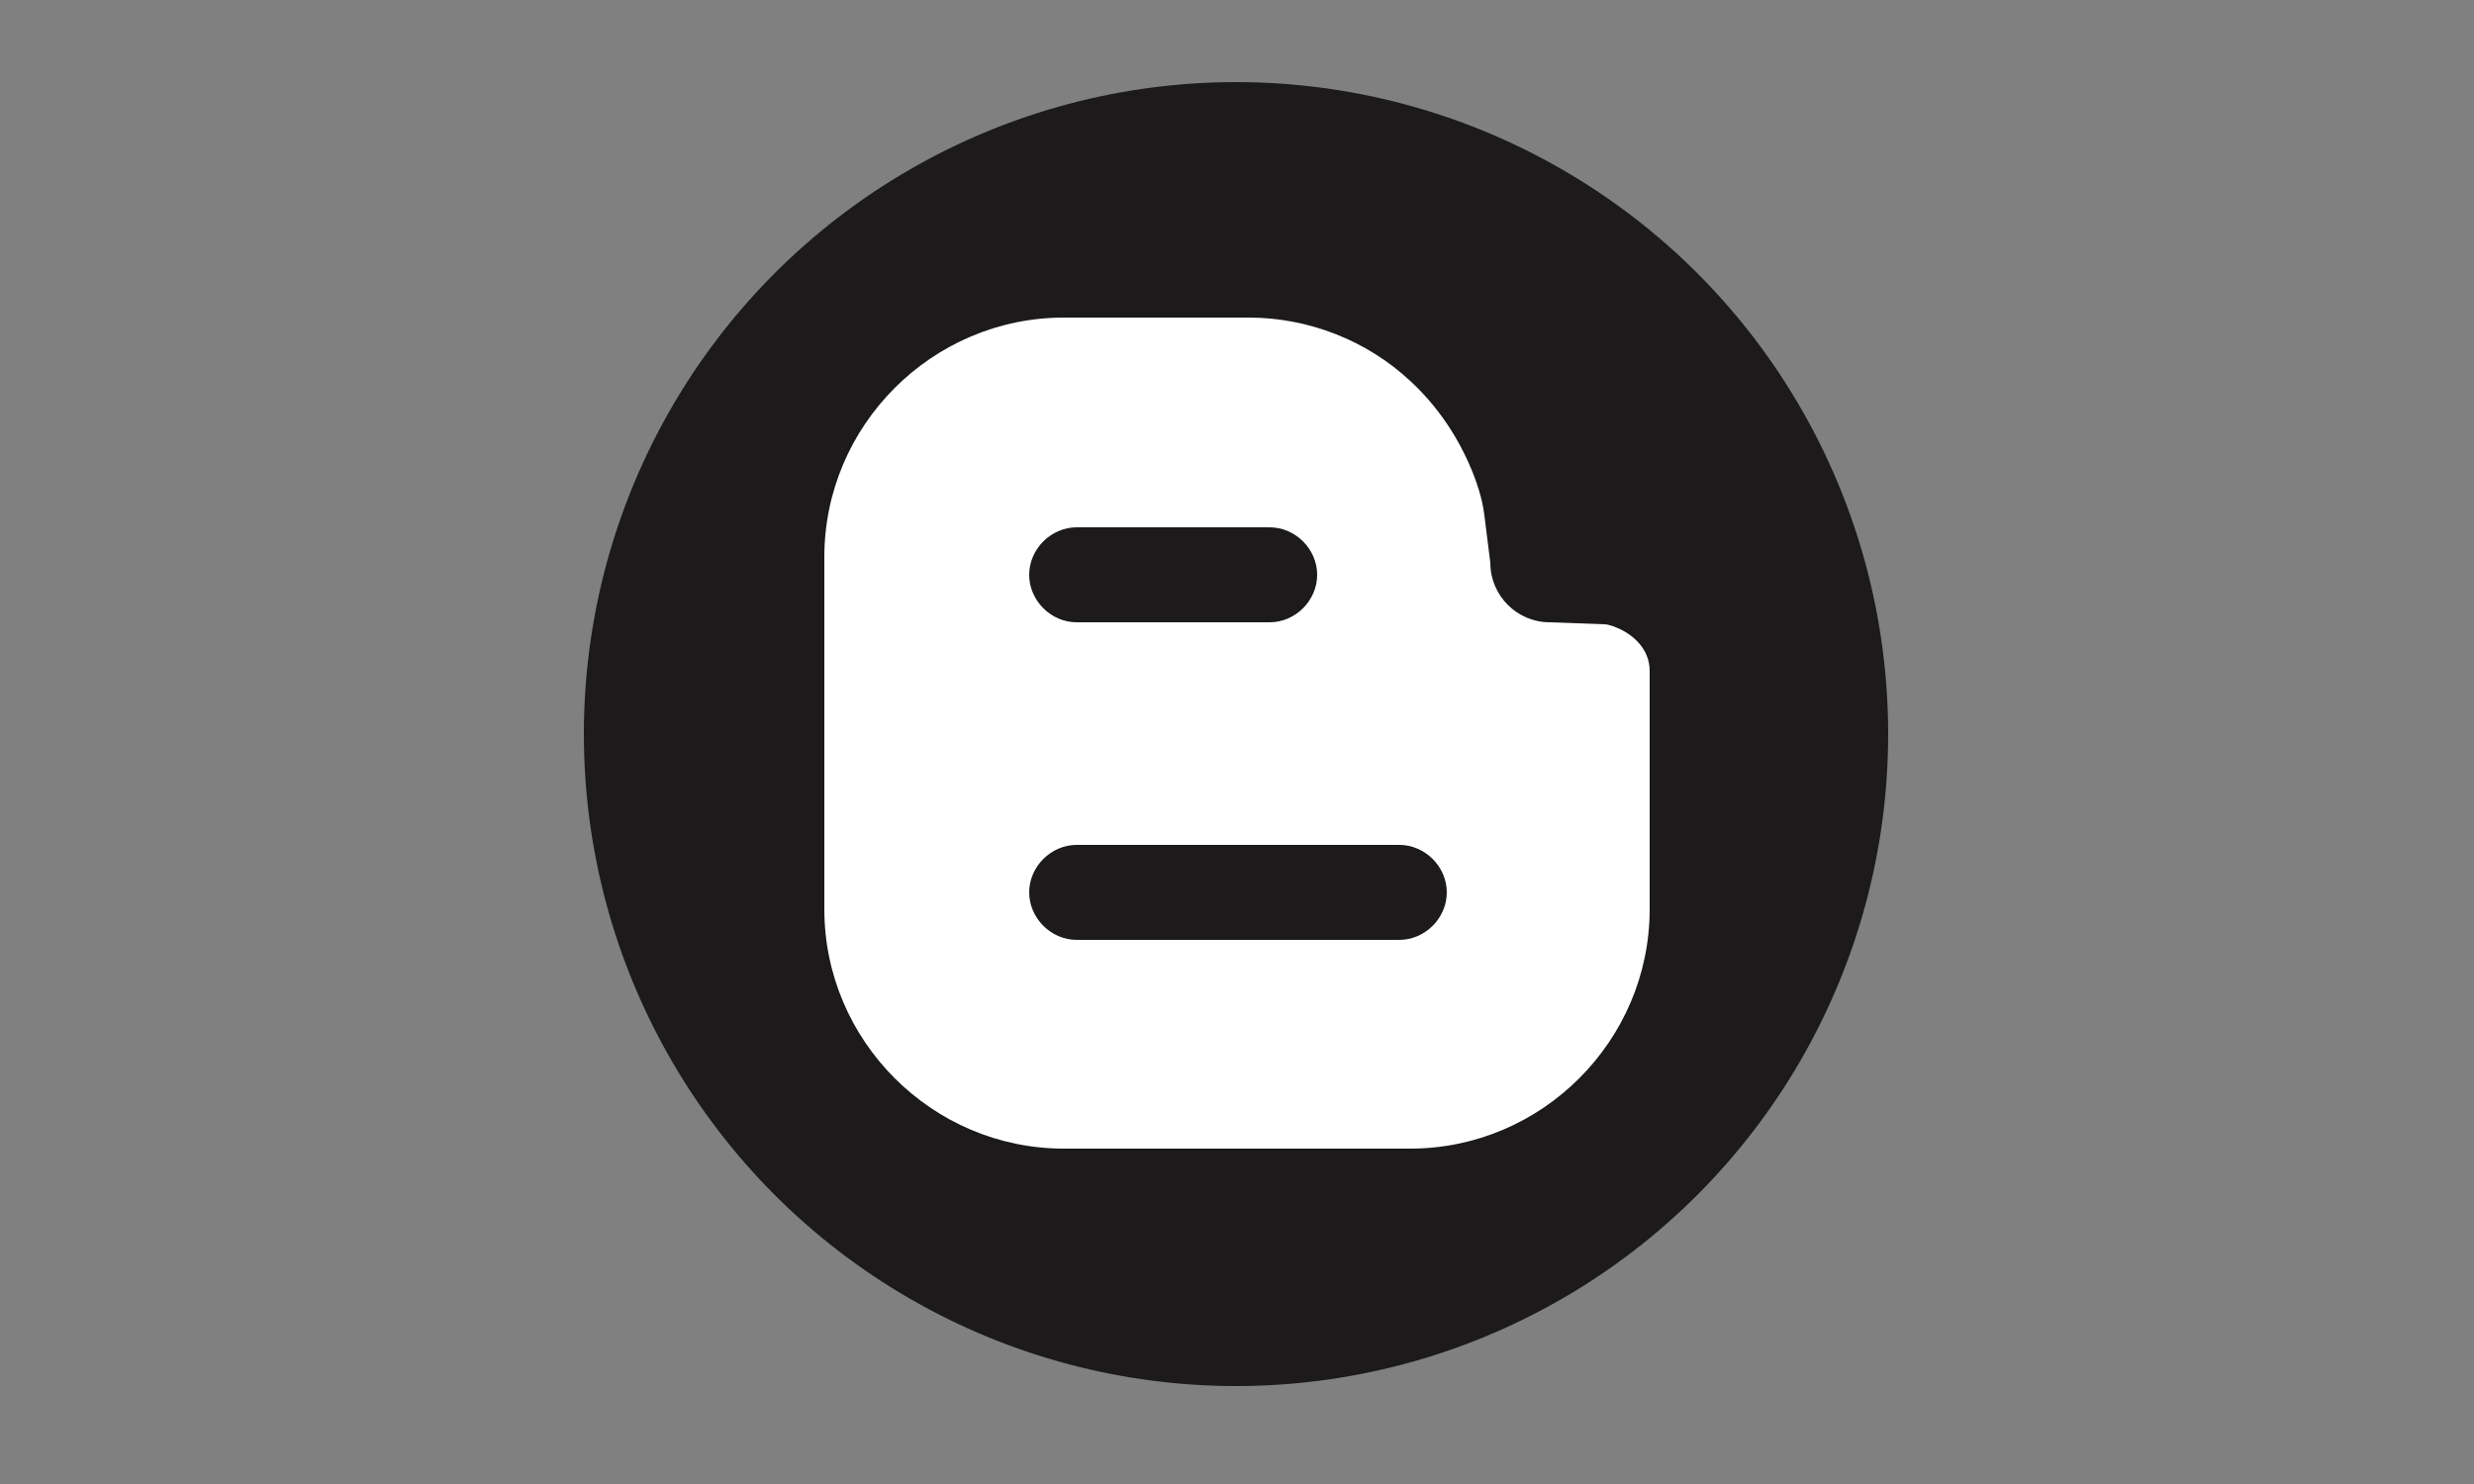 <?xml version="1.0" encoding="utf-8"?>
<!-- Generator: Adobe Illustrator 27.4.0, SVG Export Plug-In . SVG Version: 6.00 Build 0)  -->
<svg version="1.1" id="Capa_1" xmlns="http://www.w3.org/2000/svg" xmlns:xlink="http://www.w3.org/1999/xlink" x="0px" y="0px"
	 viewBox="0 0 250 150" style="enable-background:new 0 0 250 150;" xml:space="preserve">
<rect x="0" y="0" width="250" height="150" fill="#808080" stroke="none"/>
<style type="text/css">
	.st0{display:none;}
	.st1{display:inline;}
	.st2{opacity:0.5;enable-background:new    ;}
	.st3{fill-rule:evenodd;clip-rule:evenodd;fill:#231F20;}
	.st4{fill:#FFFFFF;}
	.st5{fill:#1C1A1A;}
	.st6{fill-rule:evenodd;clip-rule:evenodd;fill:#FFFFFF;}
</style>
<g id="Capa_2_00000012471394282610736360000006038196243269220271_">
</g>
<g id="Capa_1_00000160885253592899621250000007157424953199660701_" class="st0">
	<g id="Capa_1_00000086669888369494293480000013688135038358366351_" class="st1">
		<g>
			<path class="st2" d="M156.2,84.7l9.3,4.7l3.8,10.1v10.4c0,5.2-1.6,6.6-4.3,8.1c-2.5,1.3-6.4,2.1-10.7,2.1
				c-19.9,0-30.4-13.1-33.7-28.8h10.9c1.2-3.8,4.9-16.7,5.7-20.5l-3.8-1c-1.9,4.6-4.4,9.5-7.5,12.7c-1.9,2.1-3.4,3.1-6,3.5
				c-0.2-2-0.3-4-0.3-6c0-23.1,12.5-36.4,31.8-36.4c3.7,0,8.8,0.6,11.7,1.6c8,2.7,11.6,7.2,14.6,17.9l3.8-0.8
				c-1-8-1.6-15.7-1.9-20.3c-3.9-0.6-13.4-3.2-26.3-3.2c-25.3,0-47,15.9-47,42.6c0,1.6,0.1,3.1,0.2,4.6c-0.9,0-1.4,0-1.5,0
				c-7-0.1-8-1.9-8-9.4V26.4c0-10.6,1.4-11.1,11.2-12.1v-3.5H78.9l7.4,15.6v49.1c0,10.5-1,11.1-12.2,12.2v3.5h33.2
				c3.9,20.1,20.3,33.5,45.2,33.5c10.6,0,20.8-2.8,28.7-4.5c-0.6-3.4-0.8-7.6-0.8-12V97.5c0-7.5,0.5-8.2,8.3-9.2v-3.7
				C188.7,84.7,156.2,84.7,156.2,84.7z"/>
			<g>
				<g>
					<path d="M130.8,67.5c-0.7,3.8-4.4,16.7-5.7,20.5H67.7v-3.5c11.2-1.1,12.2-1.7,12.2-12.2V23.2c0-10.5-1.2-11.1-11.1-12.1V7.7
						h33.1v3.5c-9.9,1-11.2,1.5-11.2,12.1v50.3c0,7.5,1,9.3,8,9.4c0.1,0,9,0.1,9.8,0.1c6.3,0,8.2-0.7,11-3.8
						c3.1-3.2,5.7-8.2,7.5-12.7L130.8,67.5z"/>
				</g>
				<g>
					<path d="M182.3,85.1c-7.8,1-8.3,1.8-8.3,9.2V105c0,4.4,0.1,8.6,0.8,12c-7.8,1.8-18.1,4.5-28.7,4.5c-28.7,0-46.1-17.8-46.1-43.2
						c0-26.6,21.7-42.6,47-42.6c12.9,0,22.4,2.5,26.3,3.2c0.3,4.7,0.9,12.4,1.9,20.3l-3.8,0.8c-3-10.7-6.7-15.3-14.6-17.9
						c-2.9-1-8.1-1.6-11.7-1.6c-19.3,0-31.8,13.3-31.8,36.4c0,20.1,10.4,40,34.9,40c4.3,0,8.2-0.9,10.7-2.1c2.7-1.5,4.3-2.9,4.3-8.1
						V96.2c0-9.2-1-10.2-13.1-11.1v-3.7h32.5v3.7H182.3z"/>
				</g>
			</g>
			<g>
				<g>
					<path d="M74.2,136.6c-0.1,0.7-0.8,2.9-1,3.5h-9.9v-0.6c1.9-0.2,2.1-0.3,2.1-2.1V129c0-1.8-0.2-1.9-1.9-2.1v-0.6h5.7v0.6
						c-1.7,0.2-1.9,0.3-1.9,2.1v8.7c0,1.3,0.2,1.6,1.4,1.6c0,0,1.6,0,1.7,0c1.1,0,1.4-0.1,1.9-0.7c0.5-0.6,1-1.4,1.3-2.2L74.2,136.6
						z"/>
					<path d="M80.2,130.6c2.7,0,4.6,2,4.6,4.8c0,3.4-2.6,5.1-4.6,5.1c-2.9,0-4.7-2.4-4.7-4.7C75.5,132.2,78.2,130.6,80.2,130.6z
						 M80,131.3c-1.3,0-2.5,1.3-2.5,3.7c0,2.7,1.2,4.7,2.9,4.7c1.3,0,2.4-1,2.4-3.9C82.8,133.3,81.8,131.3,80,131.3z"/>
					<path d="M89.4,137c-0.5,0.4-0.7,0.8-0.7,1.1c0,0.4,0.4,0.8,1.3,0.8c0.8,0,1.7,0,2.4,0c1.4,0,3.1,0.4,3.1,2.6
						c0,2.2-2.6,4.3-5.4,4.3c-2.4,0-3.7-1.4-3.7-2.7c0-0.5,0.2-0.9,0.5-1.2c0.4-0.4,1.3-1.1,1.7-1.5c-0.8-0.2-1.3-0.7-1.6-1.1
						c-0.2-0.3-0.3-0.7-0.3-0.9c0.8-0.3,1.5-0.9,2-1.5L89.4,137z M90.4,137.3c-2,0-3.6-1.2-3.6-3.2c0-2.4,2.2-3.6,3.8-3.6
						c0.7,0,1.4,0.2,2,0.5c1,0,2.3-0.2,2.9-0.3l0.1,0.2c-0.1,0.3-0.5,0.9-0.8,1.1c-0.3,0-1-0.1-1.3-0.1c0.4,0.5,0.6,1.2,0.6,1.9
						C94.1,136.2,92.2,137.3,90.4,137.3z M90.9,140.4c-1,0-1.5,0.1-1.9,0.4c-0.6,0.5-1,1.1-1,1.7c0,1.2,1.2,2,2.9,2
						c2,0,3.2-1,3.2-2.4c0-0.7-0.3-1.3-0.9-1.6C92.5,140.5,91.8,140.4,90.9,140.4z M90.4,131.2c-1,0-1.8,0.9-1.8,2.6s0.9,2.9,2,2.9
						c0.9,0,1.8-0.8,1.8-2.6C92.4,132.4,91.6,131.2,90.4,131.2z"/>
					<path d="M101.2,130.6c2.7,0,4.6,2,4.6,4.8c0,3.4-2.6,5.1-4.6,5.1c-2.9,0-4.7-2.4-4.7-4.7C96.4,132.2,99.2,130.6,101.2,130.6z
						 M100.9,131.3c-1.3,0-2.5,1.3-2.5,3.7c0,2.7,1.2,4.7,2.9,4.7c1.3,0,2.4-1,2.4-3.9C103.8,133.3,102.8,131.3,100.9,131.3z"/>
					<path d="M123.6,136.8c-0.1,0.6-0.7,2.7-0.9,3.4h-10.3v-0.6c2-0.1,2.1-0.3,2.1-2.1v-8.4c0-1.9-0.2-2-1.8-2.2v-0.6h6.5
						c2,0,2.8,0,3.1,0c0,0.5,0.1,2.1,0.2,3.3l-0.6,0.1c-0.2-0.7-0.4-1.2-0.6-1.6c-0.3-0.7-0.8-0.9-2.1-0.9h-2
						c-0.7,0-0.7,0.1-0.7,0.7v4.7h2.4c1.6,0,1.7-0.3,2-1.8h0.7v4.4h-0.7c-0.3-1.5-0.4-1.7-2-1.7h-2.3v4.2c0,1.5,0.5,1.6,1.5,1.6h2
						c1.3,0,1.5-0.2,2-0.7c0.4-0.4,0.9-1.3,1.1-2L123.6,136.8z"/>
					<path d="M136.5,140.2v-0.6c1.3-0.1,1.4-0.2,1.4-1.7v-3.6c0-1.5-0.5-2.5-1.8-2.5c-0.8,0-1.6,0.4-2.4,1.1c0,0.3,0.1,0.5,0.1,0.9
						v4.1c0,1.3,0.2,1.4,1.4,1.6v0.6h-4.6v-0.6c1.3-0.1,1.5-0.2,1.5-1.6v-3.7c0-1.6-0.5-2.4-1.8-2.4c-0.9,0-1.7,0.6-2.3,1.1v5
						c0,1.4,0.1,1.5,1.4,1.6v0.6h-4.6v-0.6c1.4-0.1,1.5-0.2,1.5-1.6v-4.4c0-1.4-0.1-1.4-1.3-1.7v-0.5c1-0.1,2-0.4,3-0.9
						c0,0.5,0,1.2,0,1.7c0.4-0.3,0.9-0.7,1.6-1.1c0.5-0.3,1-0.6,1.7-0.6c1,0,1.9,0.6,2.3,1.7c0.6-0.5,1.1-0.8,1.7-1.2
						c0.5-0.3,1.1-0.6,1.7-0.6c1.7,0,2.7,1.2,2.7,3.3v4.1c0,1.4,0.1,1.5,1.3,1.6v0.6L136.5,140.2L136.5,140.2z"/>
					<path d="M142,131.3c1-0.1,2.1-0.5,3.1-0.9c0,0.5,0,1.2,0,1.7c0.1,0,1.8-1,1.9-1.1c0.5-0.3,1-0.4,1.2-0.4c2.3,0,3.8,2,3.8,4.1
						c0,3.2-2.6,5.3-5.3,5.8c-0.6,0-1.2-0.2-1.5-0.4v2.9c0,1.6,0.2,1.7,1.8,1.9v0.6h-5v-0.6c1.4-0.1,1.6-0.3,1.6-1.7v-9.7
						c0-1.3,0-1.4-1.4-1.6L142,131.3L142,131.3z M145.1,138.5c0.5,0.5,1.3,0.8,2,0.8c1.9,0,3-1.6,3-3.9c0-2.3-1.3-3.6-2.9-3.6
						c-0.7,0-1.6,0.5-2.2,0.9L145.1,138.5L145.1,138.5z"/>
					<path d="M158.4,140.2h-4.9v-0.6c1.3-0.1,1.5-0.2,1.5-1.6v-4.4c0-1.4-0.1-1.5-1.3-1.6v-0.5c1-0.2,2-0.4,3-0.9c0,0.7,0,1.6,0,2.3
						c0.7-1.1,1.6-2.3,2.7-2.3c0.8,0,1.2,0.5,1.2,1s-0.3,1-0.7,1.2c-0.2,0.1-0.4,0.1-0.6,0c-0.3-0.3-0.6-0.5-1-0.5s-1.2,0.7-1.7,1.7
						v4c0,1.4,0.1,1.5,1.7,1.6L158.4,140.2L158.4,140.2z"/>
					<path d="M169.3,138.3c-1.4,1.7-2.9,2.1-3.5,2.1c-2.6,0-4.2-2.1-4.2-4.6c0-1.4,0.5-2.8,1.4-3.7c0.9-1,2.1-1.6,3.2-1.6
						c1.9,0,3.3,1.6,3.3,3.3c0,0.4-0.1,0.6-0.4,0.7c-0.4,0.1-3.1,0.3-5.7,0.4c-0.1,2.9,1.7,4,3.2,4c0.9,0,1.7-0.4,2.5-1.1
						L169.3,138.3z M165.6,131.4c-1,0-1.9,0.9-2.2,2.6c1.2,0,2.4,0,3.6-0.1c0.4,0,0.5-0.1,0.5-0.4
						C167.5,132.4,166.8,131.4,165.6,131.4z"/>
					<path d="M176.2,133.3c-0.4-1.2-0.9-2.1-2.2-2.1c-0.7,0-1.3,0.5-1.3,1.4s0.6,1.3,1.8,1.9c1.8,0.9,2.7,1.5,2.7,2.9
						c0,2-1.8,3-3.5,3c-1.1,0-2.1-0.3-2.5-0.6c-0.1-0.6-0.3-1.8-0.4-2.5l0.6-0.1c0.4,1.4,1.1,2.5,2.6,2.5c0.8,0,1.5-0.6,1.5-1.4
						c0-1-0.6-1.4-1.7-2c-1.5-0.7-2.7-1.4-2.7-2.9c0-1.6,1.3-2.7,3.3-2.7c0.9,0,1.6,0.2,2,0.3c0.1,0.5,0.2,1.9,0.3,2.4L176.2,133.3z
						"/>
					<path d="M185.4,140.4c-0.3,0-0.8-0.2-1-0.4c-0.3-0.3-0.4-0.6-0.5-1c-0.9,0.6-1.9,1.4-2.6,1.4c-1.5,0-2.6-1.3-2.6-2.6
						c0-1,0.6-1.7,1.7-2.1c1.3-0.4,2.9-1,3.4-1.4v-0.4c0-1.5-0.8-2.4-1.9-2.4c-0.5,0-0.8,0.2-1,0.5s-0.4,0.8-0.6,1.4
						c-0.1,0.3-0.3,0.5-0.6,0.5c-0.4,0-0.9-0.4-0.9-0.9c0-0.3,0.3-0.6,0.7-0.9c0.6-0.4,1.9-1.2,3.1-1.5c0.6,0,1.3,0.2,1.8,0.6
						c0.7,0.6,1.1,1.4,1.1,2.5v4.1c0,1,0.4,1.3,0.7,1.3s0.5-0.1,0.8-0.2l0.2,0.6L185.4,140.4z M183.9,135c-0.5,0.2-1.5,0.7-2,0.9
						c-0.8,0.4-1.3,0.8-1.3,1.6c0,1.1,0.9,1.6,1.5,1.6s1.3-0.3,1.7-0.8C183.9,137.3,183.9,136,183.9,135z"/>
				</g>
			</g>
			<path d="M49.6-0.4v150.8h150.8V-0.4H49.6z M196.6,146.6H53.4V3.4h143.3L196.6,146.6L196.6,146.6z"/>
		</g>
	</g>
	<g id="Capa_2_00000139260839319196599240000001200389717841133993_" class="st1">
		<g>
			<g>
				<g>
					<path d="M58.2,133.3c-0.2,0.9-1,3.8-1.3,4.6h-13v-0.8c2.5-0.3,2.8-0.4,2.8-2.8v-11.1c0-2.4-0.3-2.5-2.5-2.7v-0.8h7.5v0.8
						c-2.2,0.2-2.5,0.3-2.5,2.7v11.4c0,1.7,0.2,2.1,1.8,2.1c0,0,2,0,2.2,0c1.4,0,1.8-0.2,2.5-0.9s1.3-1.8,1.7-2.9L58.2,133.3z"/>
					<path d="M66.1,125.3c3.5,0,6.1,2.7,6.1,6.3c0,4.5-3.4,6.7-6.1,6.7c-3.9,0-6.2-3.1-6.2-6.2C59.9,127.5,63.4,125.3,66.1,125.3z
						 M65.7,126.3c-1.7,0-3.2,1.7-3.2,4.9c0,3.6,1.6,6.1,3.9,6.1c1.7,0,3.2-1.3,3.2-5.1C69.5,129,68.2,126.3,65.7,126.3z"/>
					<path d="M78.1,133.9c-0.7,0.5-0.9,1.1-0.9,1.4c0,0.5,0.5,1.1,1.7,1.1c1,0,2.2,0,3.1,0c1.8,0,4.1,0.6,4.1,3.4
						c0,2.9-3.4,5.7-7.2,5.7c-3.2,0-4.9-1.8-4.9-3.5c0-0.6,0.3-1.1,0.7-1.6c0.6-0.6,1.7-1.5,2.3-2c-1-0.3-1.7-0.9-2.1-1.5
						c-0.3-0.4-0.3-0.9-0.3-1.2c1.1-0.4,2-1.2,2.6-1.9L78.1,133.9z M79.5,134.2c-2.6,0-4.8-1.6-4.8-4.2c0-3.2,2.9-4.7,5-4.7
						c0.9,0,1.8,0.3,2.7,0.7c1.3,0,3-0.2,3.8-0.4l0.2,0.3c-0.2,0.4-0.6,1.2-1,1.5c-0.4,0-1.3-0.1-1.7-0.1c0.5,0.6,0.8,1.5,0.8,2.5
						C84.4,132.7,81.9,134.2,79.5,134.2z M80.1,138.3c-1.4,0-2,0.2-2.5,0.6c-0.8,0.6-1.3,1.5-1.3,2.3c0,1.5,1.6,2.7,3.8,2.7
						c2.7,0,4.2-1.4,4.2-3.2c0-1-0.4-1.7-1.2-2C82.3,138.4,81.3,138.3,80.1,138.3z M79.5,126.2c-1.3,0-2.4,1.1-2.4,3.4
						c0,2.3,1.1,3.8,2.7,3.8c1.2-0.1,2.3-1.1,2.3-3.4C82.1,127.7,81,126.2,79.5,126.2z"/>
					<path d="M93.7,125.3c3.5,0,6.1,2.7,6.1,6.3c0,4.5-3.4,6.7-6.1,6.7c-3.9,0-6.2-3.1-6.2-6.2C87.4,127.5,91,125.3,93.7,125.3z
						 M93.3,126.3c-1.7,0-3.2,1.7-3.2,4.9c0,3.6,1.6,6.1,3.9,6.1c1.7,0,3.2-1.3,3.2-5.1C97.1,129,95.8,126.3,93.3,126.3z"/>
					<path d="M123.1,133.5c-0.2,0.7-0.9,3.6-1.2,4.5h-13.6v-0.8c2.6-0.2,2.8-0.4,2.8-2.7v-11.1c0-2.5-0.3-2.6-2.4-2.8v-0.8h8.6
						c2.6,0,3.7,0,4.1-0.1c0,0.7,0.1,2.8,0.3,4.3l-0.8,0.1c-0.3-1-0.5-1.5-0.8-2.1c-0.4-0.9-1.1-1.1-2.8-1.1h-2.7
						c-0.9,0-0.9,0.1-0.9,0.9v6.2h3.1c2.1,0,2.2-0.4,2.6-2.3h0.9v5.8h-0.9c-0.4-2-0.6-2.3-2.6-2.3h-3.1v5.6c0,2,0.6,2.1,2,2.2h2.6
						c1.7,0,2-0.3,2.6-1c0.5-0.6,1.1-1.7,1.5-2.6L123.1,133.5z"/>
					<path d="M140.1,138v-0.8c1.7-0.2,1.8-0.3,1.8-2.2v-4.7c0-2-0.7-3.2-2.4-3.2c-1.1,0-2,0.6-3.1,1.5c0,0.3,0.1,0.7,0.1,1.2v5.4
						c0,1.8,0.3,1.9,1.8,2.1v0.8h-6v-0.8c1.7-0.2,2-0.3,2-2.1v-4.8c0-2.1-0.6-3.2-2.4-3.2c-1.1,0-2.2,0.8-3.1,1.5v6.6
						c0,1.8,0.2,2,1.8,2.1v0.8h-6v-0.8c1.8-0.2,2-0.3,2-2.1v-5.8c0-1.8-0.1-1.9-1.7-2.2v-0.7c1.3-0.2,2.6-0.6,3.9-1.1
						c0,0.7,0,1.6,0,2.3c0.6-0.4,1.2-0.9,2.1-1.5c0.7-0.4,1.3-0.7,2.2-0.7c1.3,0,2.5,0.8,3.1,2.3c0.8-0.6,1.5-1.1,2.2-1.6
						c0.6-0.4,1.4-0.7,2.2-0.7c2.2,0,3.5,1.6,3.5,4.3v5.4c0,1.9,0.2,2,1.8,2.1v0.8h-5.8L140.1,138L140.1,138z"/>
					<path d="M147.4,126.3c1.3-0.2,2.8-0.7,4.1-1.2c0,0.7,0,1.6,0,2.2c0.1-0.1,2.3-1.3,2.4-1.4c0.7-0.4,1.3-0.6,1.6-0.6
						c3.1,0,5,2.6,5,5.3c0,4.3-3.4,6.9-7,7.6c-0.8,0-1.6-0.3-2-0.5v3.8c0,2.1,0.2,2.2,2.4,2.4v0.8h-6.6V144c1.8-0.2,2-0.3,2-2.2
						v-12.7c0-1.7-0.1-1.8-1.8-2L147.4,126.3L147.4,126.3z M151.4,135.8c0.6,0.6,1.7,1.1,2.7,1.1c2.4,0,4-2,4-5.2
						c0-3-1.8-4.7-3.8-4.7c-1,0-2.2,0.6-2.9,1.2V135.8z"/>
					<path d="M169,138h-6.4v-0.8c1.8-0.2,1.9-0.3,1.9-2.1v-5.8c0-1.8-0.1-1.9-1.7-2.1v-0.7c1.4-0.2,2.6-0.6,3.9-1.1
						c0,0.9,0,2.2,0,3.1c1-1.5,2.2-3,3.6-3c1,0,1.6,0.6,1.6,1.3c0,0.6-0.4,1.3-1,1.5c-0.3,0.2-0.5,0.1-0.7-0.1
						c-0.4-0.4-0.8-0.7-1.3-0.7c-0.6,0-1.6,0.9-2.2,2.3v5.3c0,1.8,0.1,2,2.3,2.2L169,138L169,138z"/>
					<path d="M183.2,135.6c-1.8,2.2-3.8,2.7-4.6,2.7c-3.4,0-5.5-2.8-5.5-6c0-1.9,0.7-3.7,1.8-4.9c1.2-1.3,2.7-2,4.2-2
						c2.4,0,4.3,2.1,4.3,4.3c0,0.6-0.1,0.8-0.6,0.9c-0.6,0.1-4.1,0.4-7.5,0.5c-0.1,3.8,2.2,5.3,4.2,5.3c1.1,0,2.2-0.5,3.2-1.4
						L183.2,135.6z M178.4,126.4c-1.3,0-2.5,1.2-2.9,3.5c1.6,0,3.1,0,4.8-0.1c0.5,0,0.7-0.1,0.7-0.6
						C181,127.8,180,126.4,178.4,126.4z"/>
					<path d="M192.4,129c-0.5-1.6-1.2-2.7-2.9-2.7c-1,0-1.7,0.7-1.7,1.8c0,1.2,0.8,1.8,2.4,2.5c2.4,1.1,3.6,2,3.6,3.8
						c0,2.6-2.4,3.9-4.6,3.9c-1.5,0-2.7-0.4-3.3-0.8c-0.1-0.8-0.4-2.4-0.5-3.3l0.8-0.1c0.5,1.8,1.5,3.2,3.4,3.2c1.1,0,2-0.7,2-1.9
						c0-1.3-0.8-1.9-2.2-2.6c-2-1-3.6-1.8-3.6-3.9c0-2,1.7-3.6,4.4-3.6c1.2,0,2.1,0.3,2.7,0.4c0.1,0.7,0.3,2.4,0.4,3.1L192.4,129z"
						/>
					<path d="M204.5,138.3c-0.4,0-1-0.2-1.3-0.5c-0.4-0.4-0.5-0.8-0.7-1.3c-1.1,0.8-2.5,1.8-3.4,1.8c-2,0-3.4-1.7-3.4-3.4
						c0-1.4,0.8-2.3,2.3-2.8c1.7-0.6,3.8-1.3,4.4-1.8v-0.6c0-2-1-3.1-2.5-3.1c-0.6,0-1,0.3-1.3,0.6c-0.3,0.4-0.5,1-0.8,1.8
						c-0.1,0.4-0.4,0.6-0.8,0.6c-0.5,0-1.2-0.6-1.2-1.2c0-0.4,0.4-0.7,0.9-1.1c0.8-0.6,2.4-1.6,4-2c0.8,0,1.7,0.3,2.4,0.8
						c1,0.8,1.4,1.8,1.4,3.2v5.4c0,1.3,0.5,1.7,1,1.7c0.3,0,0.7-0.1,1-0.3l0.3,0.8L204.5,138.3z M202.4,131.2
						c-0.6,0.3-2,0.9-2.6,1.2c-1.1,0.5-1.7,1-1.7,2c0,1.5,1.1,2.2,2,2.2c0.7,0,1.7-0.4,2.3-1C202.4,134.3,202.4,132.5,202.4,131.2z"
						/>
				</g>
			</g>
			<g>
				<g>
					<g>
						<path class="st2" d="M145.1,71.4l6.7,3.3l2.7,7.2v7.4c0,3.7-1.2,4.7-3.1,5.8c-1.8,0.9-4.6,1.5-7.7,1.5
							c-14.2,0-21.8-9.4-24.1-20.6h7.8c0.9-2.7,3.5-11.9,4.1-14.7l-2.7-0.7c-1.3,3.3-3.2,6.8-5.4,9.1c-1.4,1.5-2.4,2.2-4.3,2.5
							c-0.1-1.4-0.2-2.8-0.2-4.3c0-16.5,9-26,22.8-26c2.6,0,6.3,0.5,8.4,1.2c5.7,1.9,8.3,5.2,10.5,12.8l2.7-0.5
							c-0.7-5.7-1.2-11.2-1.4-14.6c-2.8-0.5-9.6-2.3-18.8-2.3c-18.1,0-33.6,11.4-33.6,30.5c0,1.1,0,2.2,0.1,3.3c-0.6,0-1,0-1.1,0
							c-5-0.1-5.8-1.3-5.8-6.7v-36c0-7.6,1-8,8.1-8.7v-2.5H89.7L95,29.7v35.1c0,7.5-0.7,8-8.8,8.8v2.5H110c2.8,14.4,14.5,24,32.3,24
							c7.6,0,14.9-2,20.5-3.3c-0.5-2.4-0.5-5.4-0.5-8.6v-7.6c0-5.3,0.4-5.9,6-6.6v-2.6L145.1,71.4L145.1,71.4z"/>
					</g>
					<g>
						<g>
							<path d="M126.9,59.1c-0.5,2.7-3.2,11.9-4.1,14.7H81.7v-2.5c8.1-0.8,8.8-1.2,8.8-8.8V27.4c0-7.5-0.9-8-8-8.7v-2.5h23.7v2.5
								c-7.1,0.7-8.1,1.1-8.1,8.7v36c0,5.4,0.7,6.6,5.8,6.7c0.1,0,6.5,0.1,7,0.1c4.5,0,5.8-0.5,7.9-2.7c2.2-2.3,4.1-5.8,5.4-9.1
								L126.9,59.1z"/>
						</g>
						<g>
							<path d="M163.8,71.8c-5.6,0.7-6,1.3-6,6.6V86c0,3.2,0.1,6.1,0.5,8.6c-5.6,1.3-12.9,3.3-20.5,3.3c-20.5,0-33-12.7-33-30.9
								c0-19.1,15.6-30.5,33.6-30.5c9.2,0,16,1.8,18.8,2.3c0.2,3.3,0.6,8.9,1.4,14.6l-2.7,0.5c-2.2-7.7-4.8-10.9-10.5-12.8
								c-2.1-0.7-5.8-1.2-8.4-1.2c-13.8,0-22.8,9.5-22.8,26c0,14.4,7.4,28.7,25,28.7c3.1,0,5.9-0.6,7.7-1.5c1.9-1.1,3.1-2.1,3.1-5.8
								v-7.4c0-6.6-0.7-7.3-9.4-8v-2.6h23.2V71.8L163.8,71.8z"/>
						</g>
					</g>
				</g>
				<path d="M71,4.2v108h108V4.2H71z M176.3,109.5H73.7V6.9h102.6L176.3,109.5L176.3,109.5z"/>
			</g>
		</g>
	</g>
	<g id="Iconos" class="st1">
		<rect x="55" y="105" width="140" height="15.4"/>
		<rect x="55" y="68.2" width="140" height="15.4"/>
		<rect x="55" y="29.6" width="140" height="15.4"/>
	</g>
</g>
<g id="Capa_2_00000160883787617177840690000011619639770990674601_" class="st0">
	<g class="st1">
		<g>
			<path class="st3" d="M183.6,60.9C177,33.5,153.5,14.8,125,14.5c-3.8,0.1-7.7,0.4-11.6,1.2c-39.8,8.1-60.4,52.1-41,87.7
				c0.5,1,0.5,1.7,0.3,2.7c-2.6,9.4-5.1,18.8-7.7,28.1c-0.4,1.5-0.4,1.5,1.1,1.1c9.7-2.6,19.4-5.1,29.2-7.7c0.8-0.2,1.4-0.1,2.2,0.2
				c12.5,6.4,25.7,8.3,39.5,5.6C169.9,127.1,191.5,93.5,183.6,60.9z M133.4,123.9c-2.7,0.5-5.4,0.7-6.9,0.7
				c-10.6,0-19.2-2.4-27.1-7.2c-1-0.6-1.9-0.8-3.1-0.5c-5.3,1.5-10.7,2.8-16,4.2c-1.1,0.3-1.2,0.1-0.9-0.9
				c1.4-5.1,2.7-10.1,4.2-15.1c0.4-1.4,0.3-2.5-0.5-3.8c-11-17.6-10.5-39.6,1.8-55.9c12.8-17,30.1-23.9,50.8-19.5
				c20.4,4.3,33.5,17.5,38.3,37.8C180.4,91.5,161.5,119.2,133.4,123.9z"/>
			<path class="st3" d="M140.7,103.4c-2.1,0.1-4.2-0.4-6.2-1c-13.8-4-24.2-12.6-32.5-24c-3.1-4.3-6.1-8.7-7-14
				c-1.2-6.4,0.7-11.8,5.4-16.2c1.5-1.4,6.1-2,8-1.1c0.7,0.3,1.1,1,1.4,1.6c1.7,4.2,3.5,8.2,5.2,12.4c0.3,0.8,0.2,1.6-0.2,2.4
				c-0.9,1.9-2.3,3.4-3.7,5c-1.1,1.1-1.1,2.1-0.3,3.4c4.9,8.1,11.6,14,20.4,17.6c1.3,0.5,2.3,0.3,3.2-0.8c1.5-1.8,3-3.6,4.4-5.5
				c1-1.3,2-1.5,3.4-0.9c2.9,1.3,5.8,2.7,8.7,4.1c0.7,0.3,1.3,0.6,1.9,0.9c3,1.5,2.9,1.5,2.7,4.8c-0.5,6.4-5.3,9.5-10.9,11.1
				C143.3,103.5,142,103.5,140.7,103.4z"/>
		</g>
	</g>
</g>
<g id="Capa_3" class="st0">
	<g class="st1">
		<path class="st4" d="M181.5,38.8l-33.7-26.9c-6.2-5-15.4-4-20.4,2.3L66.2,90.8c-5,6.2-4,15.4,2.3,20.4l33.7,26.9
			c6.2,5,15.4,4,20.4-2.3l61.1-76.6C188.7,53,187.7,43.8,181.5,38.8z M143,17.9l33.7,26.9c3,2.4,3.4,6.7,1.1,9.6l-0.3,0.3L133,19.2
			l0.3-0.3C135.7,16,140,15.5,143,17.9z M172.2,60.3l-43,53.9L85.9,79.7l43-53.9L172.2,60.3z M107,132.1l-33.7-26.9
			c-3-2.4-3.4-6.7-1.1-9.6l8.3-10.4l44.5,35.5l-8.3,10.4C114.3,134,110,134.5,107,132.1z"/>
		<path class="st4" d="M102.8,111.4l-8.4-6.7c-1.6-1.3-4-1-5.4,0.6c-1.3,1.6-1,4,0.6,5.4l8.4,6.7c1.6,1.3,4,1,5.4-0.6
			C104.7,115.1,104.5,112.7,102.8,111.4z"/>
	</g>
</g>
<g id="Capa_4">
	<path class="st4" d="M-146-109.2c-0.4-2.3-1.7-4.2-3.6-5.6c-0.1-0.2-0.2-0.3-0.4-0.4c-0.2-0.2-0.5-0.3-0.8-0.4
		c-1.9-1.1-4.3-1.5-6.7-1.2l-64.1,9.3c-2.4,0.4-4.5,1.4-5.9,3c-0.2,0.2-0.4,0.3-0.6,0.5c-0.1,0.2-0.2,0.3-0.2,0.5
		c-1.3,1.8-1.9,4-1.5,6.3l5.9,33.5c0.4,2.4,1.9,4.4,3.8,5.8c0.1,0.1,0.1,0.2,0.2,0.2c0.3,0.3,0.6,0.4,0.9,0.5c1.9,1,4.1,1.3,6.4,1
		l64.2-9.3c2.3-0.3,4.2-1.3,5.7-2.8c0.3-0.2,0.6-0.4,0.8-0.7c0.1-0.1,0.1-0.2,0.1-0.3c1.4-1.9,2.1-4.2,1.6-6.6L-146-109.2z
		 M-172-86.3l20.8-24c0.4,0.5,0.6,1.1,0.7,1.7l5.9,33.5c0.1,0.8,0.1,1.5-0.2,2.2L-172-86.3z M-156.6-112.5c0.5-0.1,1-0.1,1.5,0
		l-25.7,29.6c-1.6,1.9-4.6,2.3-6.8,1l-34.6-20.9c0.4-0.2,0.9-0.3,1.4-0.4L-156.6-112.5z M-218.3-62.1c-0.5-0.6-0.8-1.3-1-2.1
		l-5.9-33.5c-0.1-0.6-0.1-1.2,0.1-1.8l27.9,16.9L-218.3-62.1z M-213.3-60.2c-0.2,0.1-0.5,0.1-0.8,0.1l20.8-20.1l3.1,1.9
		c2.1,1.3,4.6,1.7,6.9,1.3c2.3-0.3,4.5-1.4,6.1-3.3l2.3-2.6l26.6,13.2c-0.2,0.1-0.5,0.1-0.8,0.2L-213.3-60.2z"/>
</g>
<g>
	<path class="st4" d="M-163.8-23.8l-30.4-11.1c-5.6-2.1-11.6,0.2-13.4,5.1l-21.8,60c-1.8,4.9,1.4,10.5,7,12.5l30.4,11.1
		c5.6,2.1,11.6-0.2,13.4-5.1l21.8-60C-155.1-16.1-158.2-21.8-163.8-23.8z M-196.9,40.2c-0.5,1.3-2.1,1.9-3.5,1.3l-7.6-2.8
		c-1.5-0.6-2.3-2.1-1.8-3.4s2.1-1.9,3.5-1.3l7.6,2.8C-197.3,37.3-196.4,38.8-196.9,40.2z M-179.9,33.8l-38.9-14.2l15.4-42.3
		l38.9,14.2L-179.9,33.8z M-162.2-13.2l-0.1,0.3l0,0l0,0l-40-14.5l0,0l0,0l0,0l0,0l0.1-0.3c0.6-1.7,2.4-2.7,4.3-2.8
		c0.7,0,1.3,0.1,2,0.3l30.4,11.1C-162.8-18.2-161.3-15.5-162.2-13.2z"/>
</g>
<g>
	<g>
		<path class="st4" d="M-50-73c7.5,0.6,14.6-0.3,21.5-2.8c3.1-1.1,6-2.6,8.6-4.4c-1.7-0.1-3.4-0.3-5-0.7c-1.6-0.4-3.2-0.9-4.6-1.6
			c-1.5-0.7-2.8-1.5-4.1-2.5c-1.2-1-2.3-2-3.2-3.2s-1.6-2.5-2.2-3.9c0.2,0,0.4,0,0.6,0c2.7,0.4,5.4,0.3,8.1-0.3
			c0.1,0,0.3-0.1,0.4-0.1c-6.2-1.3-10.9-4.1-14-8.8c-1.6-2.5-2.4-5.2-2.4-8.2c1.5,0.6,3,1.2,4.5,1.5s3.1,0.6,4.7,0.6
			c-6-3.7-9.1-8.6-9-14.8c0-2.9,1-5.5,2.7-8.1c8.2,8.1,18.3,13.6,30.5,16.4c3.9,0.9,7.9,1.4,12.1,1.5c-0.1-0.3-0.1-0.5-0.2-0.8
			c-2-9.1,5-17.8,15.6-19.8c7.4-1.4,13.9,0.2,19.4,4.6c0.2,0.2,0.5,0.3,0.8,0.2c4.2-0.7,8.2-2,11.9-3.8c0.2-0.1,0.3-0.1,0.6-0.3
			c-0.1,0.2-0.1,0.4-0.2,0.5c-1.6,3.6-4.4,6.5-8.2,8.6c-0.1,0.1-0.3,0.2-0.4,0.3c4-0.3,7.7-1.2,11.4-2.5c0,0.2-0.2,0.3-0.3,0.4
			c-2.6,3.1-5.7,5.7-9.3,8c-0.4,0.2-0.5,0.5-0.5,0.8c0.1,1.7,0,3.4-0.1,5.1c-0.2,2.9-0.8,5.8-1.7,8.7c-2.4,8.2-7,15.4-13.8,21.6
			C16.5-73.7,7-69.1-4.2-66.9c-2.6,0.5-5.3,0.9-7.9,1.1c-3.2,0.3-6.4,0.3-9.6,0.2c-7.2-0.3-14.1-1.7-20.7-4.1
			c-2.5-0.9-4.8-1.9-7.1-3.1C-49.7-72.9-49.8-73-50-73z M5.5-72.4L5.5-72.4c0.1-0.1,0.1-0.1,0.1-0.2H5.5C5.5-72.6,5.5-72.5,5.5-72.4
			z"/>
		<path class="st4" d="M5.5-73.4c0-0.1,0-0.1,0-0.2h0.1C5.6-73.5,5.6-73.5,5.5-73.4C5.6-73.4,5.6-73.4,5.5-73.4z"/>
	</g>
</g>
<g>
	<g>
		<g>
			<path class="st4" d="M109.6-54.5c-4.3,0-8.7,0-13,0c-4.2-0.1-8.4-0.1-12.6-1.1C74-58,67.9-64.3,65.6-74.3
				c-0.8-3.4-0.9-6.8-0.9-10.3c-0.1-9.9-0.1-19.9,0-29.8c0-4.1,0.2-8.2,1.4-12.2c2.8-9.2,9-14.8,18.3-16.9c3.4-0.8,6.8-0.9,10.2-0.9
				c10-0.1,19.9-0.1,29.9,0c4,0,7.9,0.2,11.8,1.3c9.5,2.7,15.2,9,17.3,18.5c0.9,4,0.9,8.1,1,12.2c0.1,8.6,0.1,17.2,0,25.8
				c0,4.2-0.1,8.5-1.1,12.6c-2.4,10.1-8.8,16.3-18.9,18.5c-3.9,0.9-7.9,0.9-11.9,0.9C118.3-54.5,114-54.5,109.6-54.5z M109.6-136.6
				v0.1c-3.6,0-7.2-0.1-10.9,0c-4.1,0.1-8.3,0-12.4,0.8c-6.5,1.3-10.8,5-12.6,11.5c-0.8,2.9-1,5.8-1,8.8c-0.1,9.3-0.1,18.5-0.1,27.8
				c0,3.8,0,7.6,0.8,11.4c1.3,6.5,5.1,10.8,11.6,12.6c2.8,0.8,5.6,1,8.4,1c10.7,0,21.5,0.1,32.2,0c2.3,0,4.7-0.2,7-0.7
				c6.6-1.2,10.9-5,12.7-11.6c0.8-2.9,1-5.8,1-8.8c0-10.5,0-21,0-31.6c0-2.7-0.2-5.4-0.8-8.1c-1-4.6-3.4-8.2-7.5-10.5
				c-3-1.7-6.3-2.3-9.7-2.4C122.2-136.4,115.9-136.5,109.6-136.6z"/>
			<path class="st4" d="M109.6-122.6c12.9,0.1,23.2,10.4,23.1,23.3c-0.1,12.8-10.5,23.1-23.3,23s-23-10.5-22.9-23.4
				C86.6-112.4,97-122.7,109.6-122.6z M109.6-114.6c-8.3,0-15,6.7-15.1,15s6.7,15.1,15.1,15.1c8.3,0,15.1-6.7,15.1-15.1
				C124.7-107.8,117.9-114.6,109.6-114.6z"/>
			<path class="st4" d="M133.7-118.1c-2.9,0.1-5.4-2.3-5.5-5.3c-0.1-2.9,2.3-5.4,5.2-5.5c3-0.1,5.5,2.3,5.6,5.3
				C139.1-120.7,136.7-118.2,133.7-118.1z"/>
		</g>
	</g>
</g>
<g>
	<path class="st4" d="M190.8-125.3h10.4v-5.3c0-6,0.6-10.4,1.9-13.3c1.3-2.9,3.6-5.3,7-7.2c3.4-1.8,7.7-2.8,12.8-2.8
		c5.3,0,10.5,0.8,15.6,2.4l-2.5,13.1c-3-0.7-5.8-1.1-8.6-1.1c-2.7,0-4.6,0.6-5.8,1.9c-1.2,1.3-1.8,3.7-1.8,7.3v5h13.9v14.7h-13.9v56
		h-18.7v-56h-10.4v-14.7H190.8z"/>
</g>
<g>
	<path class="st4" d="M534.3,78.8h10.4v-5.3c0-6,0.6-10.4,1.9-13.3c1.3-2.9,3.6-5.3,7-7.2c3.4-1.8,7.7-2.8,12.8-2.8
		c5.3,0,10.5,0.8,15.6,2.4l-2.5,13.1c-3-0.7-5.8-1.1-8.6-1.1c-2.7,0-4.6,0.6-5.8,1.9c-1.2,1.3-1.8,3.7-1.8,7.3v5h13.9v14.7h-13.9v56
		h-18.7v-56h-10.4V78.8H534.3z"/>
</g>
<g>
	<g>
		<path class="st4" d="M351.4-123.1H289c-7.9,0-14.4,6.4-14.4,14.4v34.2c0,7.9,6.4,14.4,14.4,14.4h62.4c7.9,0,14.4-6.5,14.4-14.4
			v-34.2C365.8-116.7,359.3-123.1,351.4-123.1z M311.7-67.6v-48l33,24L311.7-67.6z"/>
	</g>
</g>
<circle class="st5" cx="124.9" cy="74.2" r="65.9"/>
<g>
	<path class="st4" d="M401.9-129.5v-13.9H417v13.9H401.9z M401.9-64.9v-56.9H417v56.9H401.9z"/>
	<path class="st4" d="M484.1-64.9h-15v-29c0-6.1-0.3-10.1-1-11.9c-0.6-1.8-1.7-3.2-3.1-4.2s-3.2-1.5-5.2-1.5c-2.6,0-4.9,0.7-7,2.2
		c-2.1,1.4-3.5,3.3-4.3,5.7c-0.8,2.4-1.1,6.7-1.1,13.1v25.8h-15.1v-56.9h14v8.4c5-6.4,11.2-9.6,18.7-9.6c3.3,0,6.4,0.6,9.1,1.8
		c2.7,1.2,4.8,2.7,6.2,4.6c1.4,1.8,2.4,4,2.9,6.3c0.6,2.3,0.8,5.7,0.8,10.1v35.1H484.1z"/>
</g>
<g>
	<g>
		<path id="XMLID_00000179612234269648659920000007381606564893121463_" class="st4" d="M545.5-159c-14.3,0-28.8,5.8-36.5,18.4
			c-2.9,4.8-4.7,10.3-4.8,15.9c-0.2,8.1,2.6,17.2,10.1,21.2c1.4,0.7,3.6,1.8,4.4-0.2c0.7-1.5,0.9-3.3,1.3-4.9c0.6-2.1-1-3.1-2-4.7
			c-1.2-1.8-2-4-2.4-6.2c-1.1-6.9,1.1-14.3,5.4-19.7c4.5-5.7,11.2-9.2,18.4-10.1c7.2-0.9,15.3,0.2,21.2,4.9
			c5.2,4.1,7.4,10.5,7.3,16.9c-0.1,8.4-2.1,17.9-8,24.2c-4.4,4.8-13,7.3-17.9,1.6c-2.8-3.4-1.8-7.3-0.6-11.1c1.4-4.7,3.4-9.4,4-14.4
			c0.4-3.3-0.2-7.1-3.2-9.1c-2.9-1.9-6.8-1.5-9.6,0.3c-6.7,4.4-7.3,14.4-4.5,21.2c0.4,0.9,0.1,1.5-0.2,2.6c-0.5,2.1-1,4.3-1.6,6.4
			c-1.4,5.6-2.7,11.2-4.1,16.7c-1.4,5.9-2.5,11.5-2.4,17.6c0.1,2.8,0.4,5.7,0.8,8.5c0.4,2.8,2.5-0.3,3.2-1.3
			c4.2-5.6,7.5-11.6,9.3-18.4c1.2-4.4,2.3-8.8,3.5-13.2c3.9,7.3,14.4,7.9,21.5,6.1c6.9-1.8,12.7-6.2,16.7-12
			c4.8-7.1,7-15.7,7.2-24.2c0.2-6.8-1.9-13.4-5.9-19C569.1-154.2,557.3-159,545.5-159C518-159,567.6-159,545.5-159z"/>
	</g>
</g>
<g>
	<path class="st6" d="M659.5-110.4c6.9,6.1,11.7,13.8,15.7,22c3.2,6.6,5.1,13.5,6.3,20.7c0.2,1.4,0.9,3-0.5,4.3
		c-3.9,0.2-7.8,0.4-11.7,0.8c-1.5,0.2-2-0.2-2.2-1.7c-1.7-13.5-7.3-25.3-16.6-35.2c-13.5-14.4-30.3-21.4-50.1-20.8
		c-0.5,0-1,0-2.6,0.1c-0.1-4.4-0.2-8.8-0.3-13.3c0.9-1.5,2.4-1.2,3.7-1.2c8.2-0.2,16.2,0.9,24,3.2c6.4,1.9,12.5,4.5,18.2,8.1
		c1.7,1.1,3.4,2.3,5,3.7c1.3,1.1,3.9,3.3,5.2,4.3C655-114.2,658-111.7,659.5-110.4z"/>
	<path class="st6" d="M640.3-99.3c10.8,9.3,17.4,21.1,19.7,35.4c0.3,1.7-0.1,2.3-1.9,2.3c-3.5,0.1-6.9,0.5-10.4,0.9
		c-1.1,0-1.5-0.1-1.6-1.3c-1.8-12.4-8-22.3-18.2-29.4c-7.6-5.3-16.1-7.9-25.4-7.6c-1.5,0-2-0.3-2.1-1.8c-0.2-3.6-0.5-7.1-0.9-10.6
		c-0.1-1.2,0.2-1.6,1.4-1.6C615.7-113.5,628.8-108.9,640.3-99.3z"/>
	<path class="st6" d="M625.7-58.9c-1.6-11.6-10.4-19.5-21.9-19.7c-1.1,0-1.5-0.1-1.6-1.3c-0.2-3.5-0.6-7.1-1-10.6
		c-0.1-1.1,0.1-1.4,1.2-1.5c17.2-1.1,34.7,13.6,36.4,30.8c0.1,1-0.3,1.1-1.1,1.2C633.8-59.7,629.8-59.3,625.7-58.9z"/>
</g>
<path class="st4" d="M-164.6-144.5c-3.1,0-6.1-0.3-9.1-0.9c-2.9-0.6-5.8-1.5-8.5-2.6c-2.7-1.1-5.2-2.5-7.6-4.2
	c-2.4-1.6-4.6-3.4-6.7-5.5c-2-2-3.9-4.3-5.5-6.7c-1.6-2.4-3-5-4.1-7.6c-1.2-2.7-2-5.6-2.6-8.4c-0.6-3-0.9-6-0.9-9.1
	c0-0.7,0-1.4,0.1-2.1c0.1-2.4,0.4-4.7,0.9-7c0.6-2.9,1.5-5.7,2.6-8.5c1.1-2.7,2.5-5.2,4.1-7.6c1.6-2.4,3.5-4.6,5.5-6.7
	c2-2,4.3-3.9,6.7-5.5c2.4-1.6,5-3,7.6-4.2c2.7-1.2,5.6-2,8.5-2.6c3-0.6,6-0.9,9.1-0.9c3,0,6.1,0.3,9.1,0.9c2.9,0.6,5.7,1.5,8.5,2.6
	c2.7,1.1,5.3,2.5,7.6,4.1c2.4,1.6,4.6,3.5,6.7,5.5c2,2,3.9,4.3,5.5,6.7c1.6,2.4,3,5,4.2,7.6c1.1,2.7,2,5.6,2.6,8.5
	c0.5,2.4,0.8,4.8,0.9,7.4c0,0.6,0,1.1,0,1.7c0,3-0.3,6.1-0.9,9.1c-0.6,2.9-1.5,5.7-2.6,8.4s-2.5,5.2-4.2,7.6
	c-1.6,2.4-3.5,4.6-5.5,6.7c-2,2-4.3,3.9-6.7,5.5c-2.4,1.6-5,3-7.6,4.2c-2.7,1.1-5.5,2-8.5,2.6C-158.5-144.8-161.5-144.5-164.6-144.5
	z M-158.3-183.1c-20.3,7.2-28.3,20.8-29.7,23.5l-0.2,0.4l0.4,0.3c6.8,5.1,14.8,7.9,23.3,7.9c5,0,10-1,14.6-2.9l0.4-0.2l-0.1-0.4
	c-0.7-4.1-2.9-15.1-7.9-28.2l-0.2-0.5L-158.3-183.1z M-142.6-185.7c-2.5,0-5,0.2-7.3,0.5l-0.7,0.1l0.2,0.6c4.4,12.2,6.4,22.2,7.1,26
	l0.2,0.9l0.7-0.5c8.2-5.8,14-14.9,15.7-24.8l0.1-0.5l-0.5-0.1C-128.8-184-134.9-185.7-142.6-185.7z M-203-190.2c0,0.2,0,0.4,0,0.7
	c0,9.2,3.3,18.1,9.3,25.1l0.5,0.6l0.4-0.6c1.9-3.1,12.5-18.8,30.9-24.7c0.3-0.1,0.6-0.2,0.9-0.3l0.6-0.2l-0.3-0.6
	c-0.8-1.8-1.6-3.6-2.7-5.5l-0.2-0.4l-0.4,0.1c-16.9,5-33.1,5.4-37.7,5.4h-1.3V-190.2z M-144.1-191.7c8.2,0,15.3,1.3,17.2,1.6
	l0.7,0.1v-0.7c0-0.8-0.1-1.5-0.1-2.4c-0.7-7.5-3.5-14.5-8.1-20.4l-0.4-0.5l-0.4,0.5c-1.6,2.1-7.9,9.2-20.5,14.4l-0.5,0.2l0.7,1.5
	c0.7,1.6,1.3,2.8,1.8,4l0.8,2h0.4C-149.9-191.5-147-191.7-144.1-191.7z M-181.4-224.1c-10.4,5-18.1,14.8-20.7,26l-0.2,0.7h0.7
	c4,0,18-0.3,34.1-4.5l0.7-0.2l-0.4-0.6c-5.9-10.4-11.9-18.8-13.6-21.1l-0.3-0.4L-181.4-224.1z M-164.6-227.9c-2.7,0-5.5,0.3-8.2,0.9
	l-0.8,0.2l0.5,0.7c1.8,2.4,7.9,10.9,13.6,21.3l0.2,0.4l0.5-0.2c12.2-4.7,17.9-11.4,19.3-13.3l0.3-0.4l-0.4-0.3
	C-146.6-224.6-155.4-227.9-164.6-227.9z"/>
<path class="st4" d="M163,63.3c-0.3-0.1-0.6-0.2-0.9-0.2l-5.5-0.2c-3.3,0-6-2.7-6-6l-0.6-4.8c-0.2-1.7-0.8-3.5-1.5-5.1
	c-1.4-3.2-3.4-6.1-6-8.5c-4.4-4.1-10.3-6.4-16.3-6.4c0,0-18.7,0-18.7,0c-13.3,0-24.2,10.9-24.2,24.2v35.6
	c0,13.3,10.9,24.2,24.2,24.2h18.7h16.3c13.3,0,24.2-10.9,24.2-24.2c0,0,0-23.2,0-23.2c0,0,0-0.9,0-0.9C166.7,65.6,165,64,163,63.3z
	 M108.8,53.3h19.5c2.6,0,4.8,2.2,4.8,4.8s-2.2,4.8-4.8,4.8h-19.5c-2.6,0-4.8-2.2-4.8-4.8S106.2,53.3,108.8,53.3z M141.4,95h-32.6
	c-2.6,0-4.8-2.2-4.8-4.8s2.2-4.8,4.8-4.8h32.6c2.6,0,4.8,2.2,4.8,4.8S144,95,141.4,95z"/>
</svg>
